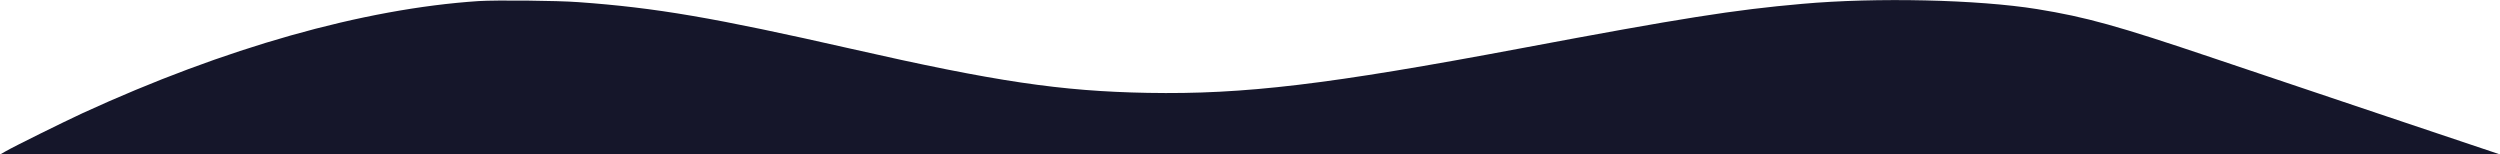 <?xml version="1.0" encoding="UTF-8"?> <svg xmlns="http://www.w3.org/2000/svg" width="3112" height="192" viewBox="0 0 3112 192" fill="none"><path d="M595.997 1.333C452.264 10.8 279.731 59.6 102.664 140.933C77.731 152.533 17.731 182.133 6.664 188.533L0.664 192H1556H3111.33L2972.66 145.467C2896.4 119.867 2798.66 87.067 2755.33 72.4C2635.6 32 2597.2 21.333 2535.86 11.333C2462 -0.533 2336 -3.467 2243.33 4.8C2158.4 12.267 2093.46 22.533 1894 60C1653.06 105.333 1548.66 117.733 1428.66 115.6C1320.66 113.6 1239.33 101.6 1059.86 60.8C888.797 22 816.397 9.6 719.997 2.667C693.331 0.667 617.864 1.52588e-05 595.997 1.333Z" fill="#15162A"></path></svg> 